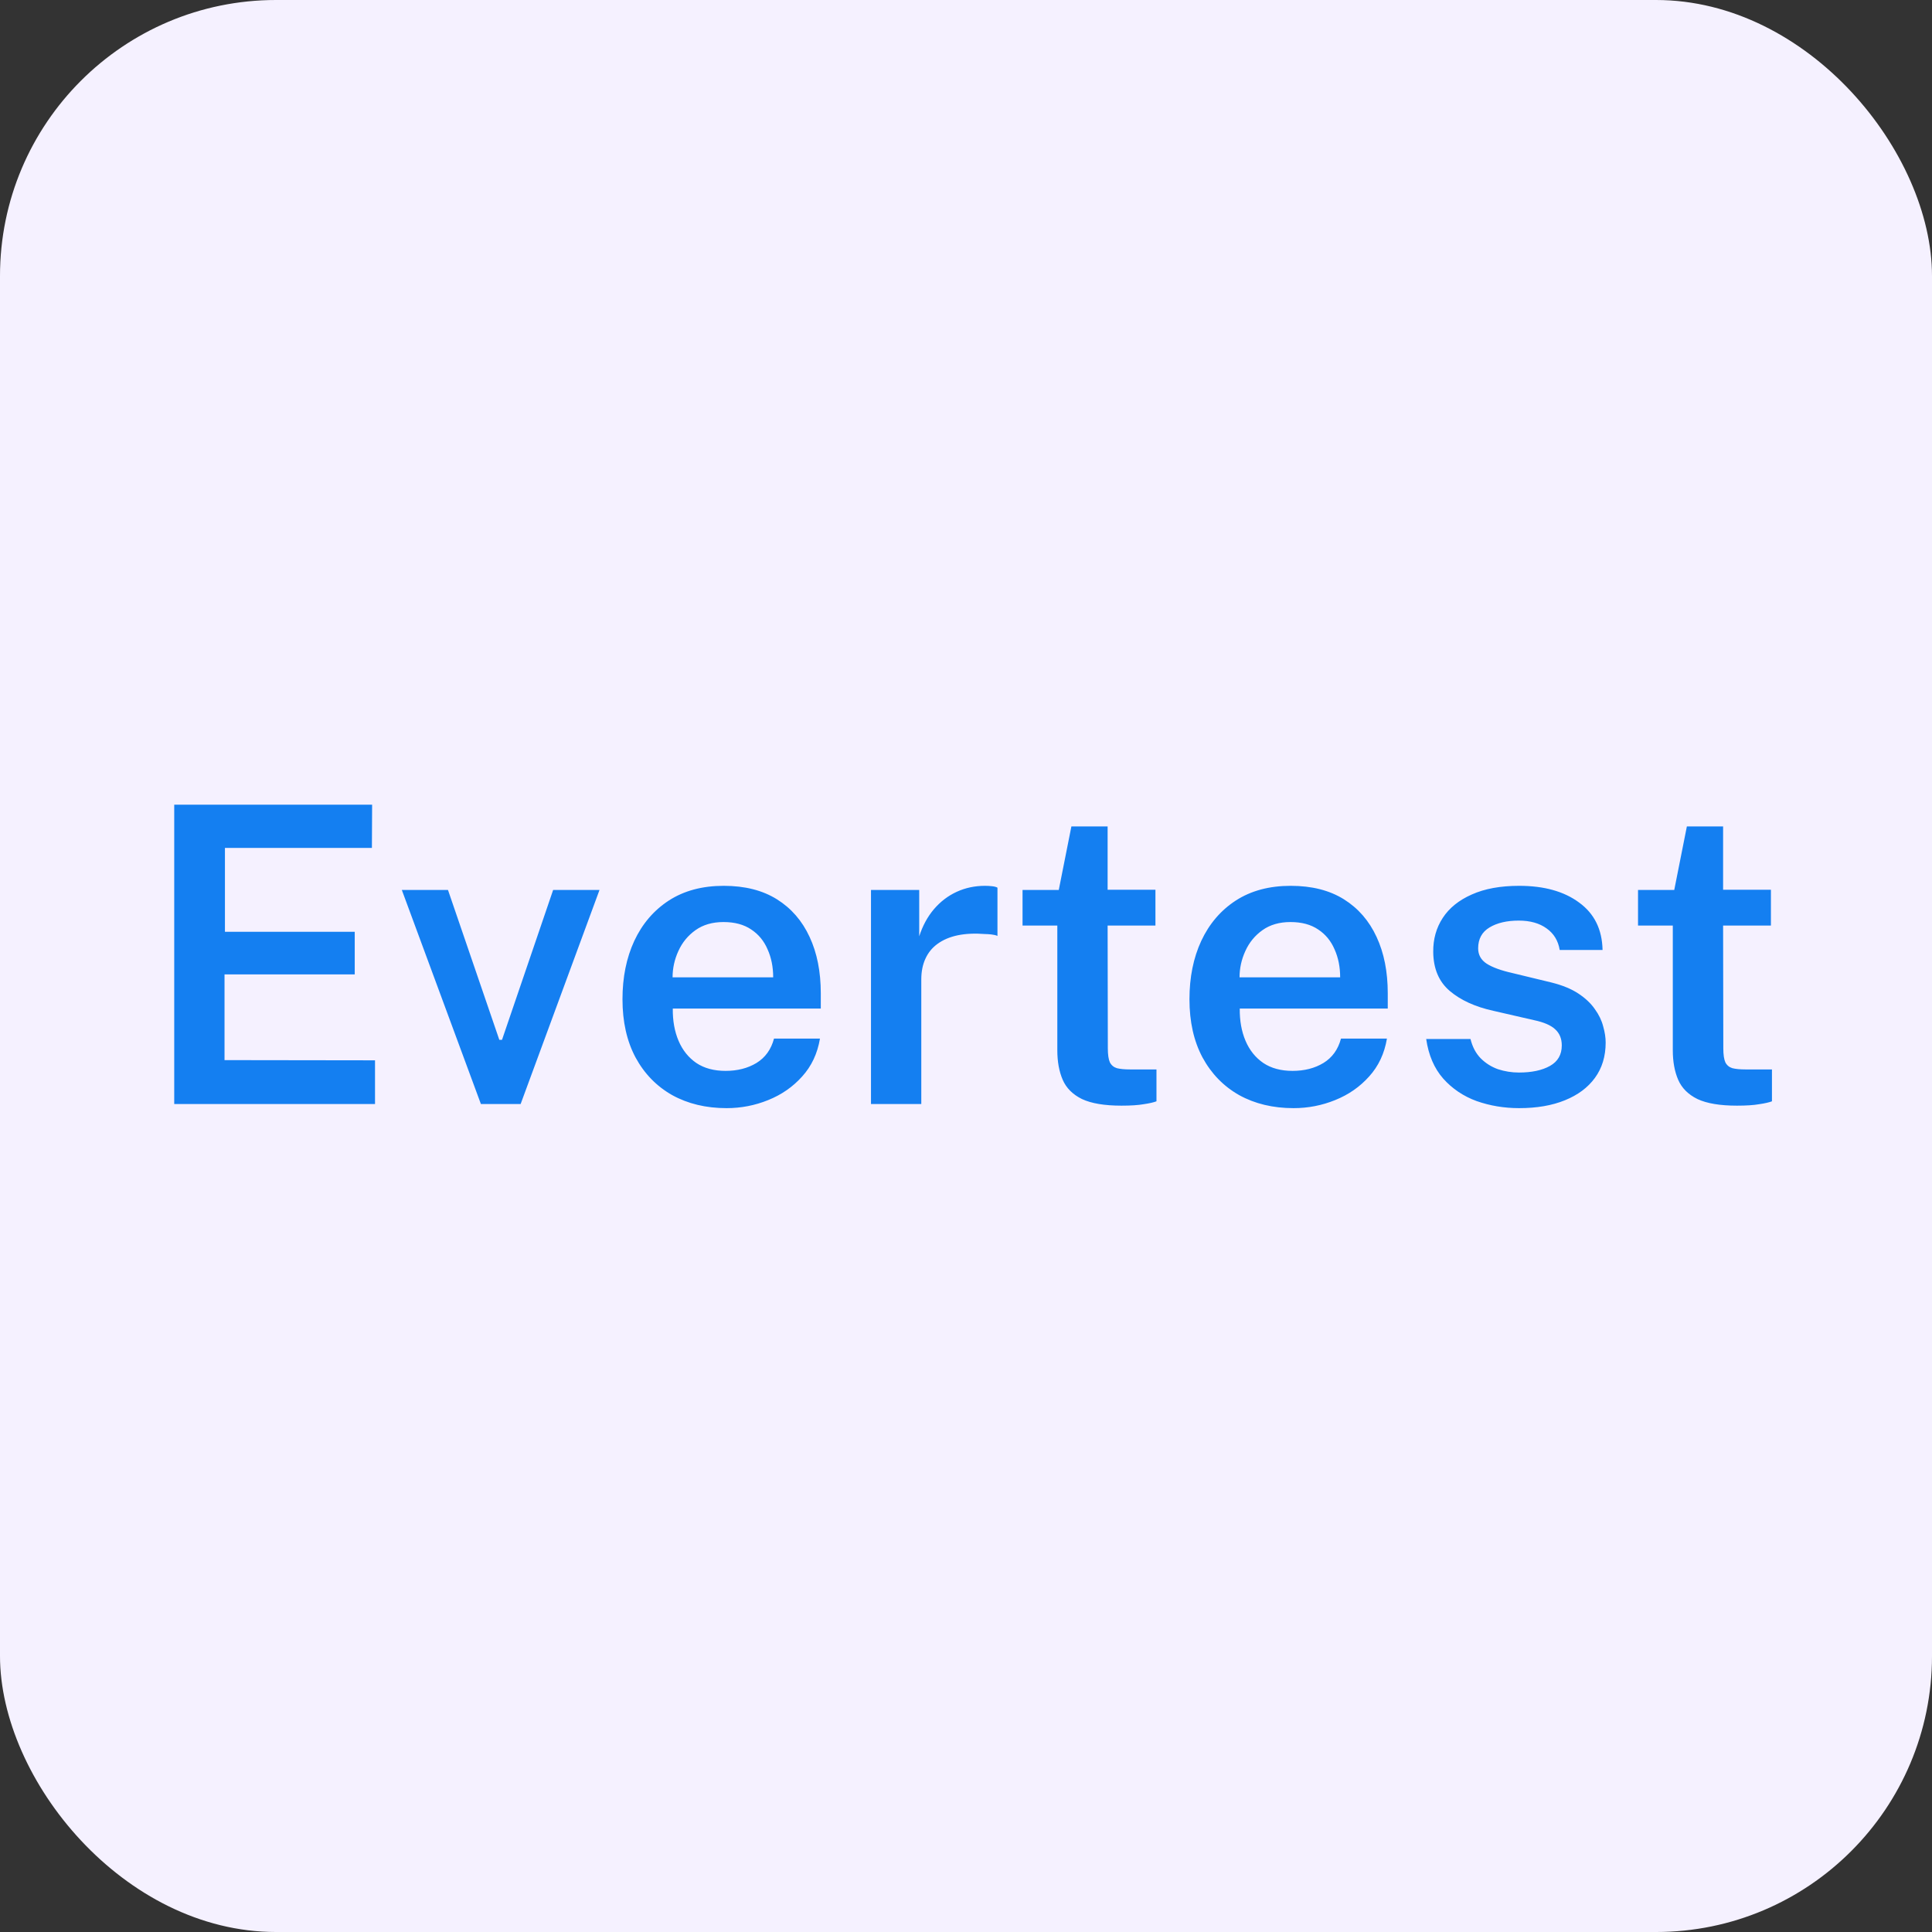 <svg width="56" height="56" viewBox="0 0 56 56" fill="none" xmlns="http://www.w3.org/2000/svg">
<rect x="0" y="0" width="56" height="56" fill="#333333" stroke="none"/>
<rect width="56" height="56" rx="8" fill="#F5F1FF"/>
<path d="M5.05 32V23.324H10.786L10.78 24.578H6.52V27.008H10.282V28.244H6.508V30.728L10.87 30.734V32H5.05ZM13.939 32L11.647 25.796H12.985L14.473 30.14H14.551L16.033 25.796H17.377L15.091 32H13.939ZM21.061 32.12C20.465 32.12 19.939 31.994 19.483 31.742C19.031 31.486 18.677 31.122 18.421 30.65C18.169 30.178 18.043 29.616 18.043 28.964C18.043 28.328 18.157 27.764 18.385 27.272C18.617 26.776 18.951 26.386 19.387 26.102C19.827 25.818 20.357 25.676 20.977 25.676C21.589 25.676 22.103 25.806 22.519 26.066C22.935 26.326 23.251 26.69 23.467 27.158C23.683 27.622 23.791 28.166 23.791 28.79V29.234H19.501C19.497 29.586 19.553 29.898 19.669 30.17C19.785 30.442 19.957 30.656 20.185 30.812C20.413 30.964 20.695 31.04 21.031 31.04C21.375 31.04 21.673 30.964 21.925 30.812C22.181 30.656 22.351 30.42 22.435 30.104H23.767C23.695 30.536 23.523 30.902 23.251 31.202C22.983 31.502 22.655 31.73 22.267 31.886C21.883 32.042 21.481 32.12 21.061 32.12ZM19.495 28.328H22.411C22.411 28.028 22.357 27.758 22.249 27.518C22.145 27.274 21.987 27.082 21.775 26.942C21.563 26.798 21.295 26.726 20.971 26.726C20.651 26.726 20.381 26.804 20.161 26.96C19.941 27.116 19.775 27.318 19.663 27.566C19.551 27.81 19.495 28.064 19.495 28.328ZM25.246 32V25.796H26.644V27.14C26.744 26.832 26.886 26.57 27.07 26.354C27.258 26.134 27.478 25.966 27.73 25.85C27.982 25.734 28.256 25.676 28.552 25.676C28.624 25.676 28.694 25.68 28.762 25.688C28.83 25.696 28.88 25.71 28.912 25.73V27.128C28.868 27.108 28.81 27.094 28.738 27.086C28.67 27.078 28.61 27.074 28.558 27.074C28.258 27.05 27.992 27.062 27.76 27.11C27.532 27.158 27.338 27.24 27.178 27.356C27.022 27.468 26.904 27.612 26.824 27.788C26.744 27.96 26.704 28.162 26.704 28.394V32H25.246ZM32.507 32.048C32.015 32.048 31.633 31.984 31.361 31.856C31.093 31.724 30.907 31.538 30.803 31.298C30.699 31.058 30.647 30.772 30.647 30.44V26.828H29.639V25.796H30.689L31.055 23.954H32.105V25.79H33.491V26.828H32.105L32.111 30.386C32.111 30.57 32.131 30.706 32.171 30.794C32.215 30.878 32.283 30.934 32.375 30.962C32.471 30.986 32.597 30.998 32.753 30.998H33.521V31.922C33.437 31.954 33.313 31.982 33.149 32.006C32.989 32.034 32.775 32.048 32.507 32.048ZM37.495 32.12C36.899 32.12 36.373 31.994 35.917 31.742C35.465 31.486 35.111 31.122 34.855 30.65C34.603 30.178 34.477 29.616 34.477 28.964C34.477 28.328 34.591 27.764 34.819 27.272C35.051 26.776 35.385 26.386 35.821 26.102C36.261 25.818 36.791 25.676 37.411 25.676C38.023 25.676 38.537 25.806 38.953 26.066C39.369 26.326 39.685 26.69 39.901 27.158C40.117 27.622 40.225 28.166 40.225 28.79V29.234H35.935C35.931 29.586 35.987 29.898 36.103 30.17C36.219 30.442 36.391 30.656 36.619 30.812C36.847 30.964 37.129 31.04 37.465 31.04C37.809 31.04 38.107 30.964 38.359 30.812C38.615 30.656 38.785 30.42 38.869 30.104H40.201C40.129 30.536 39.957 30.902 39.685 31.202C39.417 31.502 39.089 31.73 38.701 31.886C38.317 32.042 37.915 32.12 37.495 32.12ZM35.929 28.328H38.845C38.845 28.028 38.791 27.758 38.683 27.518C38.579 27.274 38.421 27.082 38.209 26.942C37.997 26.798 37.729 26.726 37.405 26.726C37.085 26.726 36.815 26.804 36.595 26.96C36.375 27.116 36.209 27.318 36.097 27.566C35.985 27.81 35.929 28.064 35.929 28.328ZM44.033 32.12C43.601 32.12 43.191 32.052 42.803 31.916C42.419 31.776 42.095 31.558 41.831 31.262C41.571 30.966 41.407 30.584 41.339 30.116H42.623C42.679 30.344 42.777 30.53 42.917 30.674C43.061 30.818 43.229 30.924 43.421 30.992C43.617 31.056 43.819 31.088 44.027 31.088C44.399 31.088 44.699 31.024 44.927 30.896C45.155 30.768 45.269 30.57 45.269 30.302C45.269 30.106 45.205 29.95 45.077 29.834C44.953 29.718 44.749 29.63 44.465 29.57L43.289 29.3C42.761 29.184 42.339 28.992 42.023 28.724C41.707 28.456 41.547 28.078 41.543 27.59C41.539 27.222 41.631 26.894 41.819 26.606C42.007 26.318 42.287 26.092 42.659 25.928C43.031 25.76 43.489 25.676 44.033 25.676C44.757 25.676 45.337 25.838 45.773 26.162C46.213 26.482 46.439 26.94 46.451 27.536H45.209C45.165 27.268 45.039 27.06 44.831 26.912C44.623 26.76 44.353 26.684 44.021 26.684C43.677 26.684 43.395 26.75 43.175 26.882C42.955 27.014 42.845 27.216 42.845 27.488C42.845 27.676 42.927 27.824 43.091 27.932C43.259 28.04 43.513 28.132 43.853 28.208L44.969 28.478C45.289 28.558 45.551 28.666 45.755 28.802C45.959 28.938 46.117 29.088 46.229 29.252C46.345 29.412 46.425 29.578 46.469 29.75C46.517 29.918 46.541 30.074 46.541 30.218C46.541 30.618 46.437 30.96 46.229 31.244C46.025 31.524 45.735 31.74 45.359 31.892C44.987 32.044 44.545 32.12 44.033 32.12ZM50.347 32.048C49.855 32.048 49.473 31.984 49.201 31.856C48.933 31.724 48.747 31.538 48.643 31.298C48.539 31.058 48.487 30.772 48.487 30.44V26.828H47.479V25.796H48.529L48.895 23.954H49.945V25.79H51.331V26.828H49.945L49.951 30.386C49.951 30.57 49.971 30.706 50.011 30.794C50.055 30.878 50.123 30.934 50.215 30.962C50.311 30.986 50.437 30.998 50.593 30.998H51.361V31.922C51.277 31.954 51.153 31.982 50.989 32.006C50.829 32.034 50.615 32.048 50.347 32.048Z" fill="#147FF1"/>
</svg>
